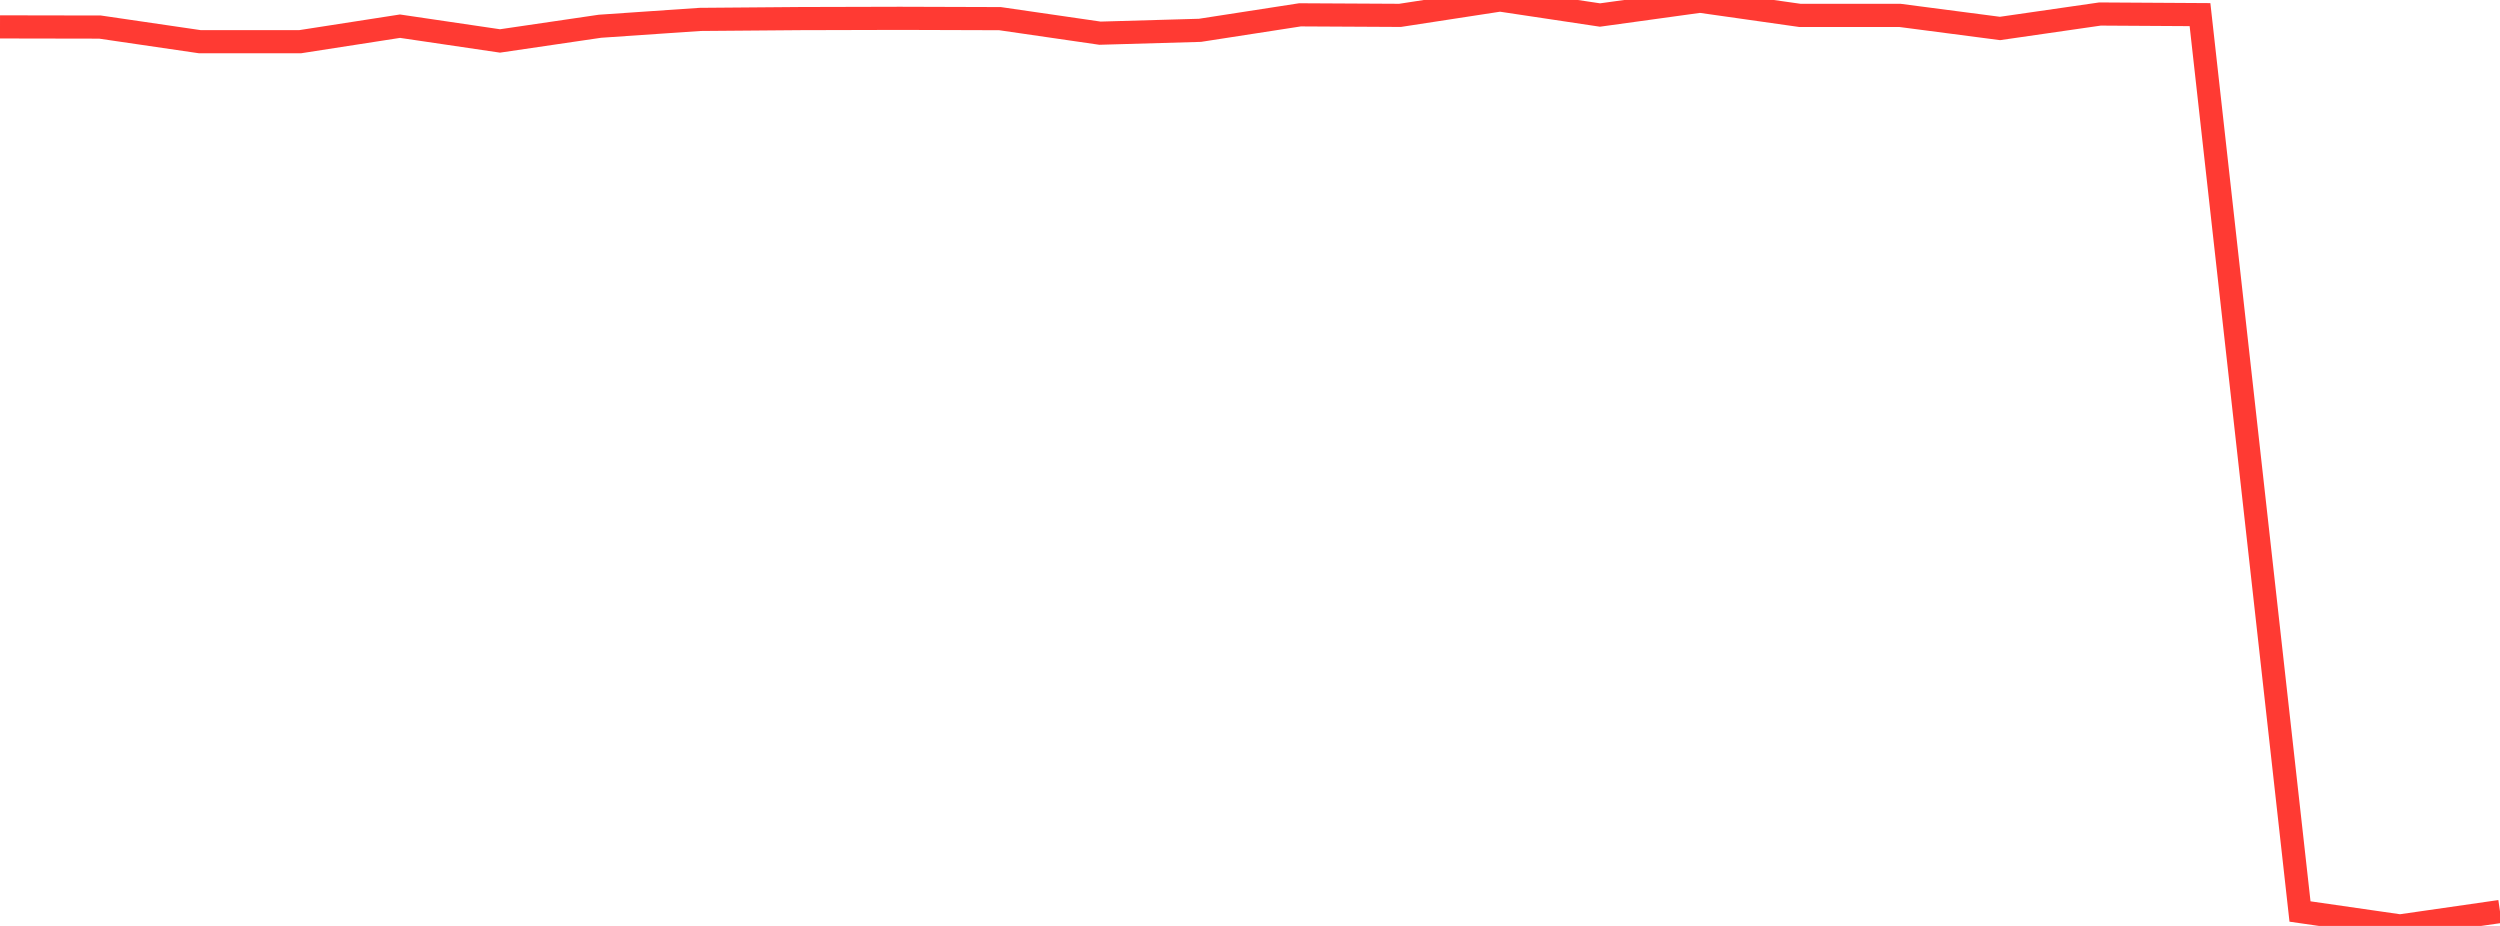 <?xml version="1.0" standalone="no"?>
<!DOCTYPE svg PUBLIC "-//W3C//DTD SVG 1.1//EN" "http://www.w3.org/Graphics/SVG/1.1/DTD/svg11.dtd">

<svg width="135" height="50" viewBox="0 0 135 50" preserveAspectRatio="none" 
  xmlns="http://www.w3.org/2000/svg"
  xmlns:xlink="http://www.w3.org/1999/xlink">


<polyline points="0.0, 1.452 5.4, 1.462 10.8, 2.253 16.2, 2.253 21.6, 1.414 27.0, 2.211 32.4, 1.417 37.8, 1.048 43.2, 1.004 48.6, 0.99 54.0, 1.007 59.4, 1.792 64.8, 1.637 70.2, 0.801 75.6, 0.83 81.0, 0.0 86.4, 0.811 91.8, 0.065 97.2, 0.832 102.6, 0.832 108.0, 1.537 113.4, 0.757 118.8, 0.79 124.2, 49.221 129.6, 50.0 135.0, 49.222" fill="none" stroke="#ff3a33" stroke-width="1.25"/>

</svg>